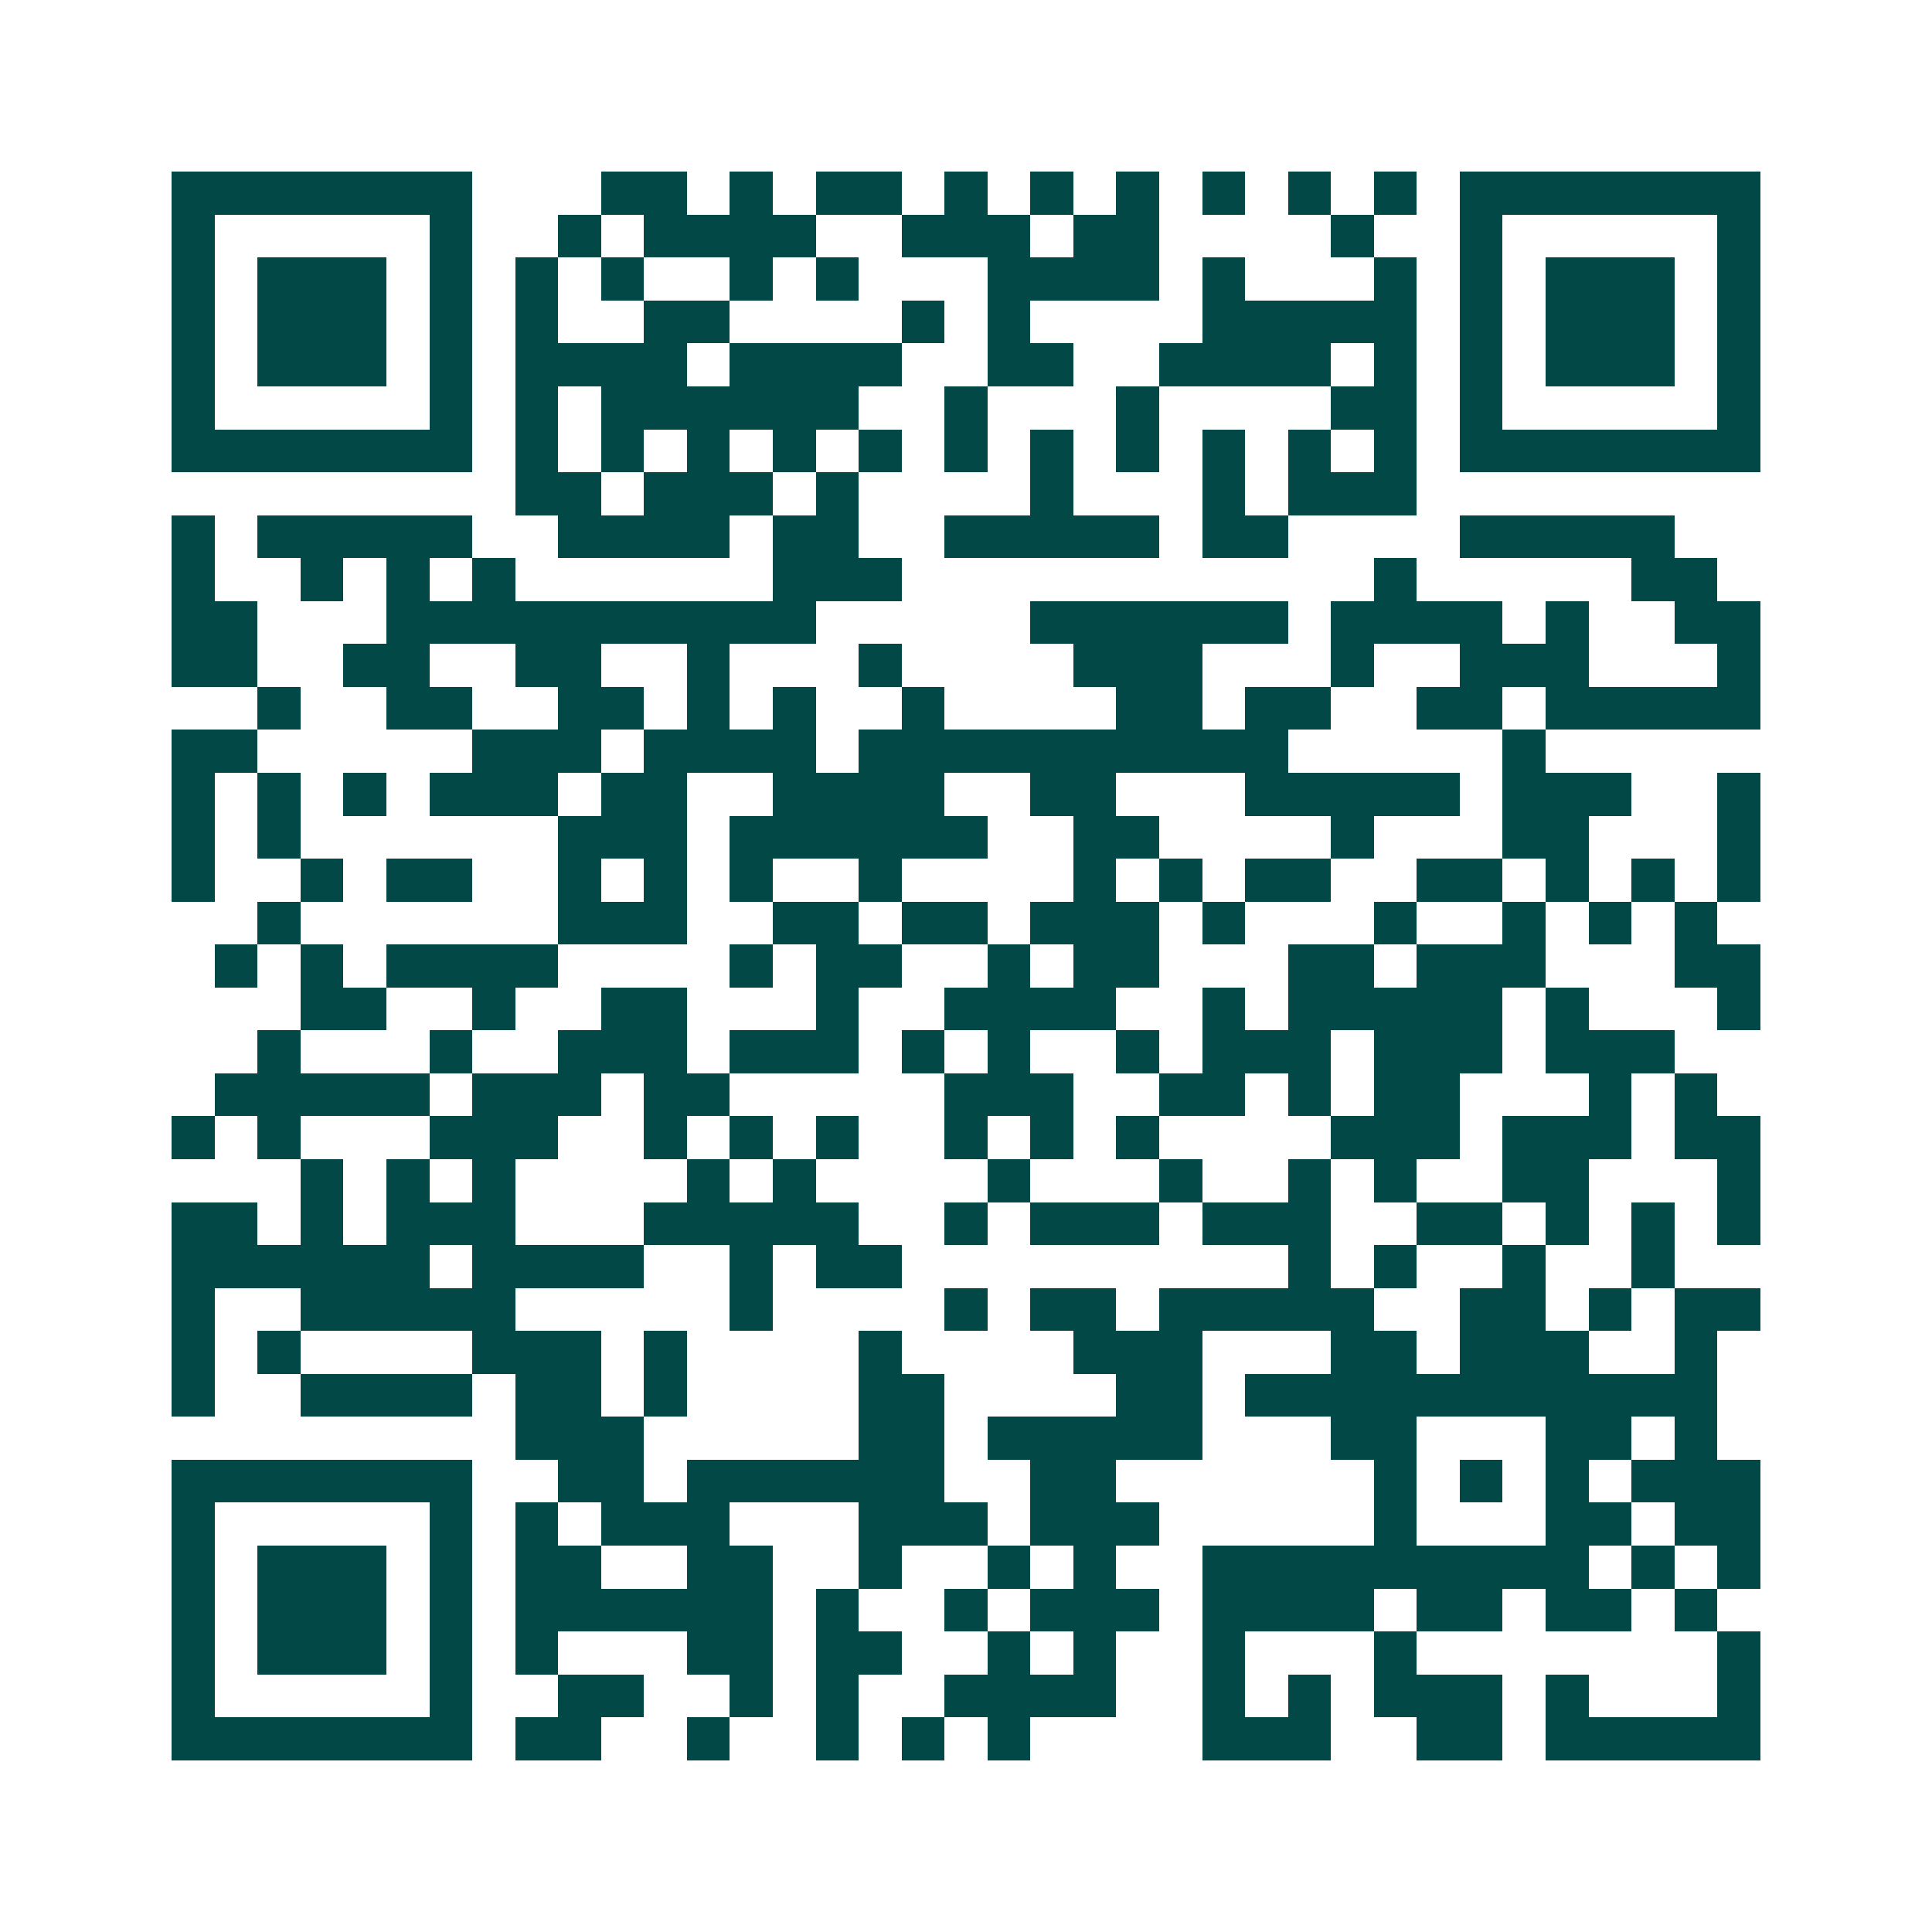 <svg xmlns="http://www.w3.org/2000/svg" width="200" height="200" viewBox="0 0 45 45" shape-rendering="crispEdges"><path fill="#ffffff" d="M0 0h45v45H0z"/><path stroke="#014847" d="M4 4.5h7m3 0h2m1 0h1m1 0h2m1 0h1m1 0h1m1 0h1m1 0h1m1 0h1m1 0h1m1 0h7M4 5.5h1m5 0h1m2 0h1m1 0h4m2 0h3m1 0h2m4 0h1m2 0h1m5 0h1M4 6.5h1m1 0h3m1 0h1m1 0h1m1 0h1m2 0h1m1 0h1m3 0h4m1 0h1m3 0h1m1 0h1m1 0h3m1 0h1M4 7.5h1m1 0h3m1 0h1m1 0h1m2 0h2m4 0h1m1 0h1m4 0h5m1 0h1m1 0h3m1 0h1M4 8.5h1m1 0h3m1 0h1m1 0h4m1 0h4m2 0h2m2 0h4m1 0h1m1 0h1m1 0h3m1 0h1M4 9.5h1m5 0h1m1 0h1m1 0h6m2 0h1m3 0h1m4 0h2m1 0h1m5 0h1M4 10.5h7m1 0h1m1 0h1m1 0h1m1 0h1m1 0h1m1 0h1m1 0h1m1 0h1m1 0h1m1 0h1m1 0h1m1 0h7M12 11.5h2m1 0h3m1 0h1m4 0h1m3 0h1m1 0h3M4 12.5h1m1 0h5m2 0h4m1 0h2m2 0h5m1 0h2m4 0h5M4 13.5h1m2 0h1m1 0h1m1 0h1m6 0h3m11 0h1m5 0h2M4 14.5h2m3 0h10m5 0h6m1 0h4m1 0h1m2 0h2M4 15.5h2m2 0h2m2 0h2m2 0h1m3 0h1m4 0h3m3 0h1m2 0h3m3 0h1M6 16.5h1m2 0h2m2 0h2m1 0h1m1 0h1m2 0h1m4 0h2m1 0h2m2 0h2m1 0h5M4 17.5h2m5 0h3m1 0h4m1 0h10m5 0h1M4 18.5h1m1 0h1m1 0h1m1 0h3m1 0h2m2 0h4m2 0h2m3 0h5m1 0h3m2 0h1M4 19.5h1m1 0h1m6 0h3m1 0h6m2 0h2m4 0h1m3 0h2m3 0h1M4 20.5h1m2 0h1m1 0h2m2 0h1m1 0h1m1 0h1m2 0h1m4 0h1m1 0h1m1 0h2m2 0h2m1 0h1m1 0h1m1 0h1M6 21.5h1m6 0h3m2 0h2m1 0h2m1 0h3m1 0h1m3 0h1m2 0h1m1 0h1m1 0h1M5 22.5h1m1 0h1m1 0h4m4 0h1m1 0h2m2 0h1m1 0h2m3 0h2m1 0h3m3 0h2M7 23.5h2m2 0h1m2 0h2m3 0h1m2 0h4m2 0h1m1 0h5m1 0h1m3 0h1M6 24.5h1m3 0h1m2 0h3m1 0h3m1 0h1m1 0h1m2 0h1m1 0h3m1 0h3m1 0h3M5 25.5h5m1 0h3m1 0h2m5 0h3m2 0h2m1 0h1m1 0h2m3 0h1m1 0h1M4 26.5h1m1 0h1m3 0h3m2 0h1m1 0h1m1 0h1m2 0h1m1 0h1m1 0h1m4 0h3m1 0h3m1 0h2M7 27.5h1m1 0h1m1 0h1m4 0h1m1 0h1m4 0h1m3 0h1m2 0h1m1 0h1m2 0h2m3 0h1M4 28.5h2m1 0h1m1 0h3m3 0h5m2 0h1m1 0h3m1 0h3m2 0h2m1 0h1m1 0h1m1 0h1M4 29.5h6m1 0h4m2 0h1m1 0h2m9 0h1m1 0h1m2 0h1m2 0h1M4 30.5h1m2 0h5m5 0h1m4 0h1m1 0h2m1 0h5m2 0h2m1 0h1m1 0h2M4 31.5h1m1 0h1m4 0h3m1 0h1m4 0h1m4 0h3m3 0h2m1 0h3m2 0h1M4 32.5h1m2 0h4m1 0h2m1 0h1m4 0h2m4 0h2m1 0h11M12 33.5h3m5 0h2m1 0h5m3 0h2m3 0h2m1 0h1M4 34.5h7m2 0h2m1 0h6m2 0h2m6 0h1m1 0h1m1 0h1m1 0h3M4 35.5h1m5 0h1m1 0h1m1 0h3m3 0h3m1 0h3m5 0h1m3 0h2m1 0h2M4 36.5h1m1 0h3m1 0h1m1 0h2m2 0h2m2 0h1m2 0h1m1 0h1m2 0h9m1 0h1m1 0h1M4 37.5h1m1 0h3m1 0h1m1 0h6m1 0h1m2 0h1m1 0h3m1 0h4m1 0h2m1 0h2m1 0h1M4 38.5h1m1 0h3m1 0h1m1 0h1m3 0h2m1 0h2m2 0h1m1 0h1m2 0h1m3 0h1m7 0h1M4 39.5h1m5 0h1m2 0h2m2 0h1m1 0h1m2 0h4m2 0h1m1 0h1m1 0h3m1 0h1m3 0h1M4 40.5h7m1 0h2m2 0h1m2 0h1m1 0h1m1 0h1m4 0h3m2 0h2m1 0h5"/></svg>
